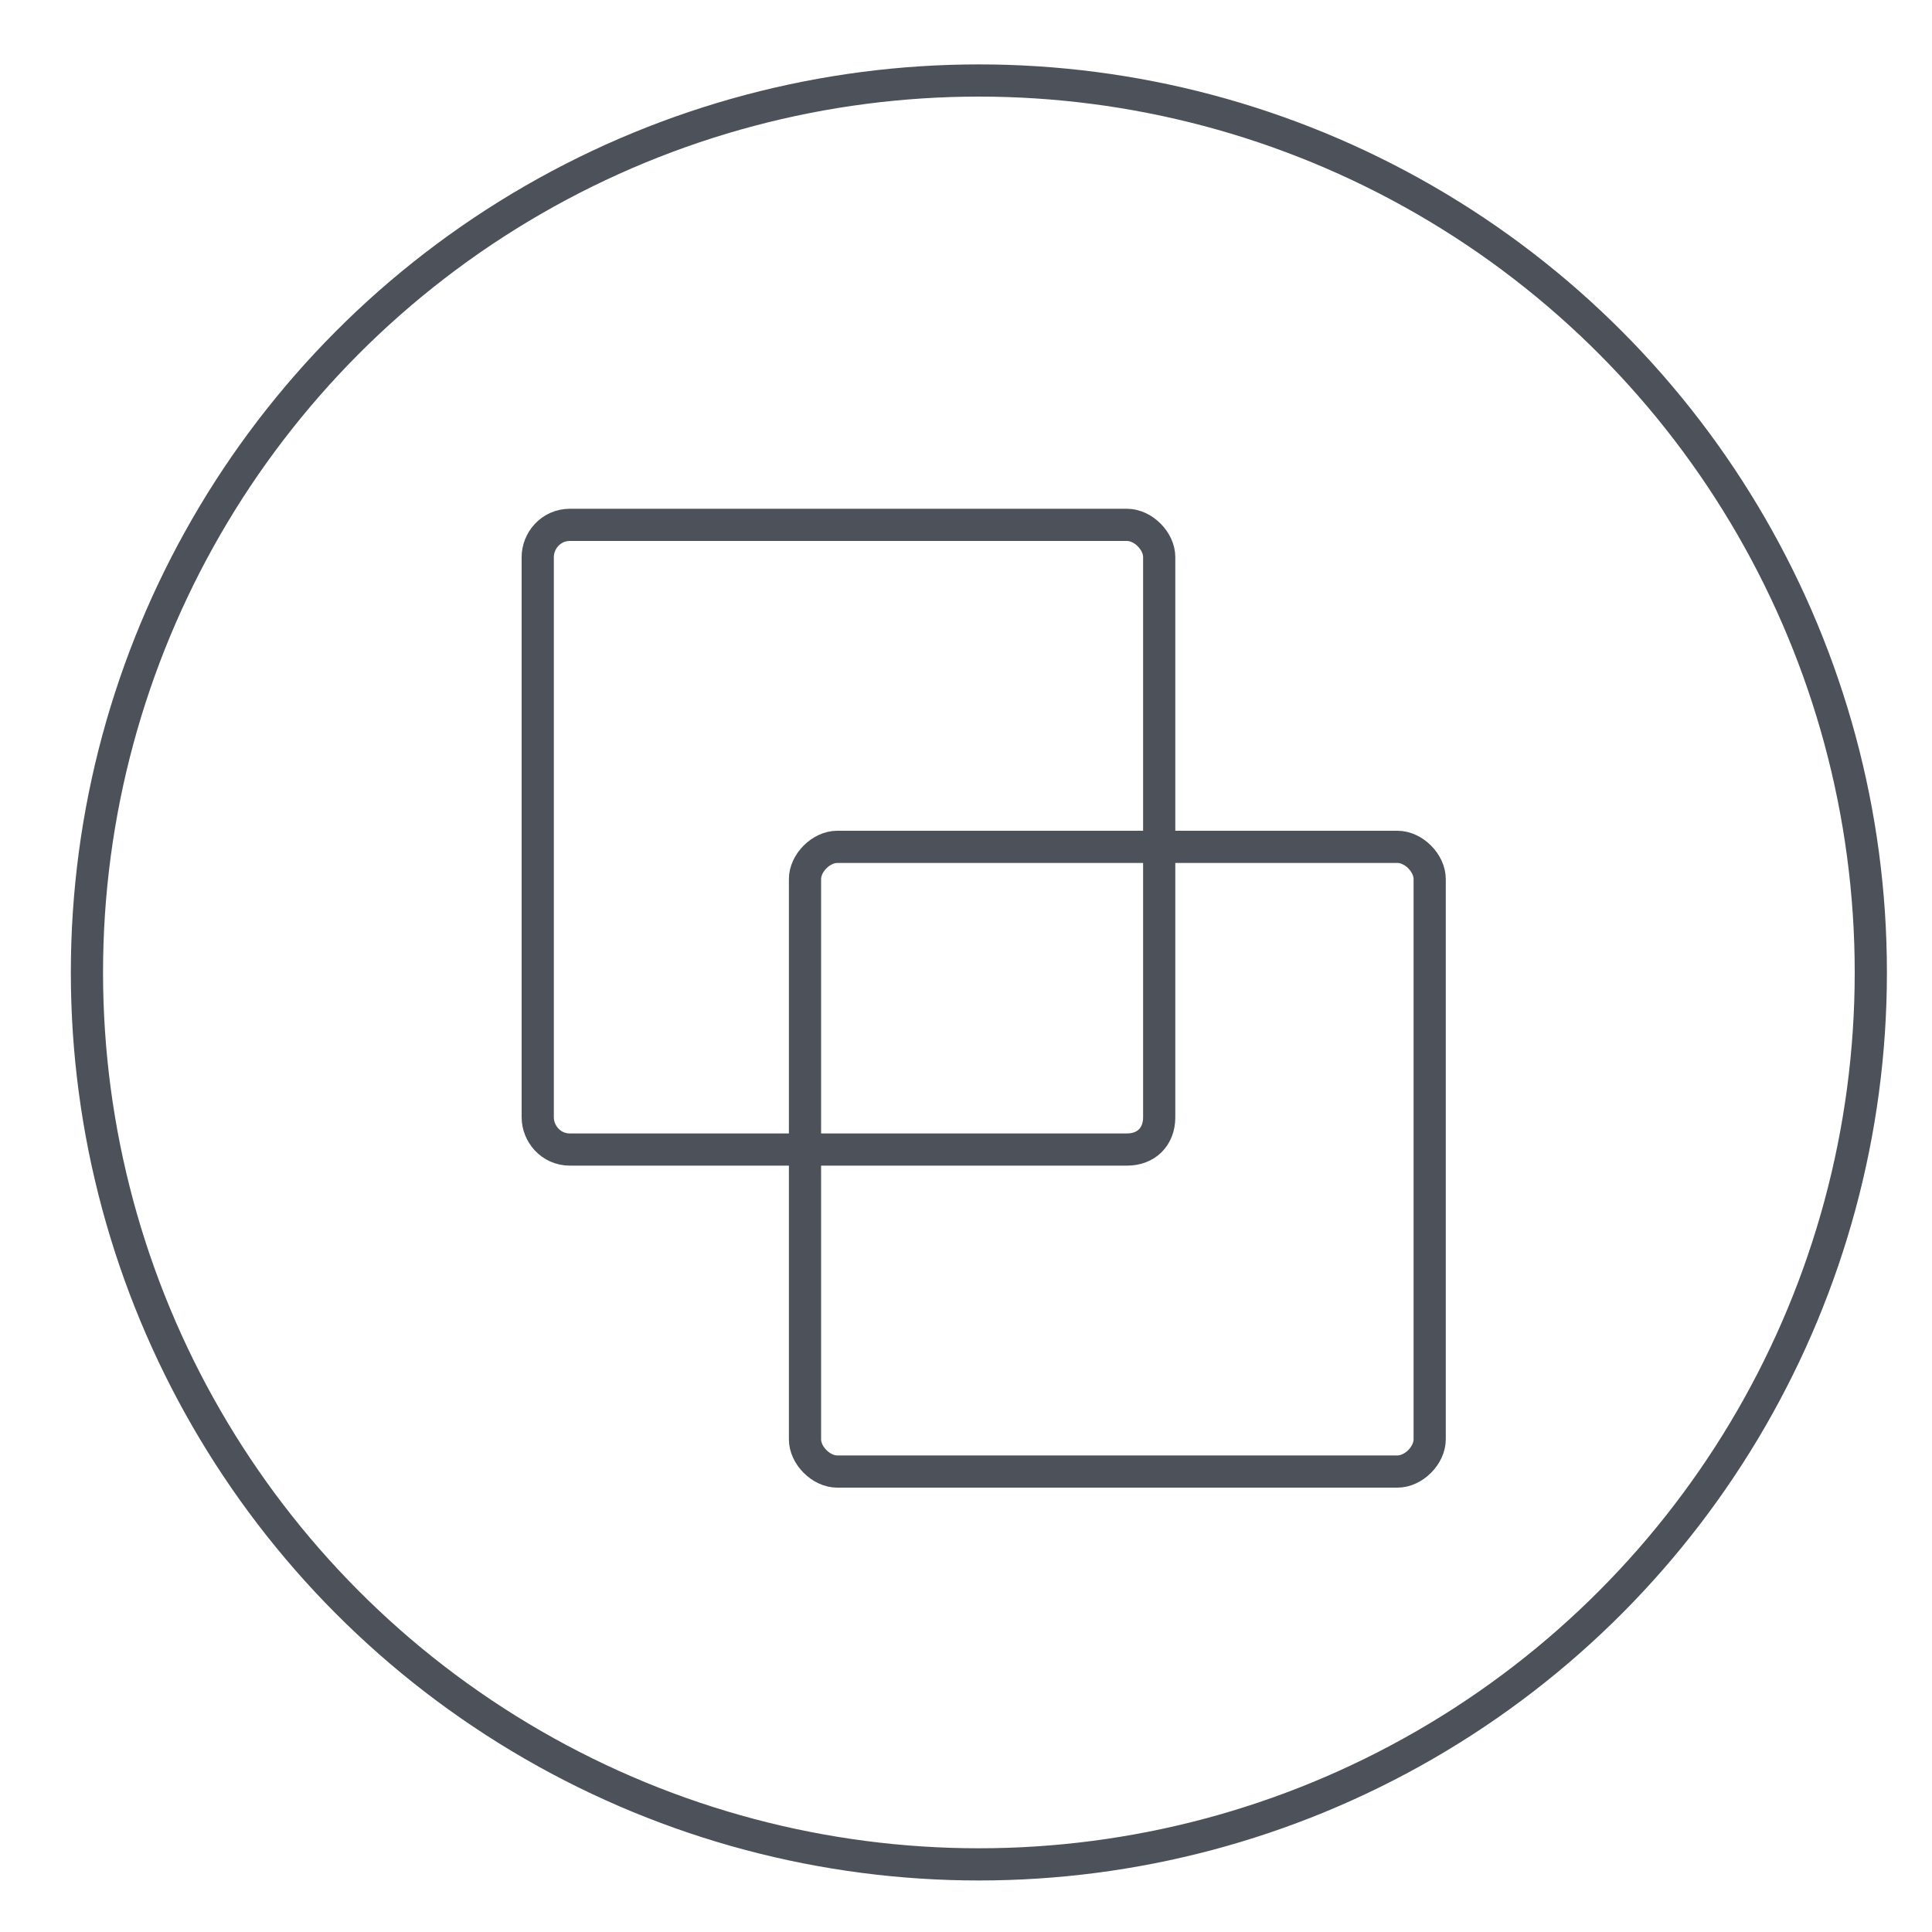 <?xml version="1.0" encoding="utf-8"?>
<!-- Generator: Adobe Illustrator 22.1.0, SVG Export Plug-In . SVG Version: 6.00 Build 0)  -->
<svg version="1.1" id="Layer_2_copy" xmlns="http://www.w3.org/2000/svg" xmlns:xlink="http://www.w3.org/1999/xlink" x="0px"
	 y="0px" viewBox="0 0 60 60" style="enable-background:new 0 0 60 60;" xml:space="preserve">
<style type="text/css">
	.st0{fill:#4D525A;}
	.st1{fill:none;stroke:#4D525A;stroke-miterlimit:10;}
</style>
<path class="st0" d="M174.6-7.9c0-7.1-5.8-12.9-12.9-12.9c-2.8,0-5.4,0.9-7.5,2.4c-2.1-1.5-4.7-2.4-7.5-2.4
	c-7.1,0-12.9,5.8-12.9,12.9c0,5.2,3.1,9.7,7.5,11.7c0,0.4-0.1,0.7-0.1,1.1c0,7.1,5.8,12.9,12.9,12.9c7.1,0,12.9-5.8,12.9-12.9
	c0-0.4,0-0.7-0.1-1.1C171.5,1.8,174.6-2.7,174.6-7.9z M134.6-7.9c0-6.7,5.4-12.1,12.1-12.1c2.5,0,4.9,0.8,6.8,2.1
	c-2.9,2.4-4.8,6-4.8,10c0,0.4,0,0.7,0.1,1.1c-3.9,1.8-6.7,5.5-7.4,9.8C137.4,1.1,134.6-3.1,134.6-7.9z M158.8-7.1
	c-1.4-0.6-3-0.9-4.6-0.9c-1.6,0-3.2,0.3-4.6,0.9c0-0.2,0-0.5,0-0.7c0-3.9,1.8-7.3,4.7-9.5c2.8,2.2,4.7,5.7,4.7,9.5
	C158.9-7.6,158.8-7.4,158.8-7.1z M154.2,1.7c-2.4-1.9-4.1-4.8-4.6-8c1.4-0.6,2.9-0.9,4.6-0.9s3.1,0.3,4.6,0.9
	C158.3-3.1,156.6-0.2,154.2,1.7z M159.5-6c3.6,1.8,6.2,5.2,6.7,9.3c-1.4,0.6-2.9,0.9-4.6,0.9c-2.5,0-4.9-0.8-6.8-2.1
	C157.3,0.2,159-2.7,159.5-6z M153.5,2.2c-1.9,1.3-4.3,2.1-6.8,2.1c-1.6,0-3.1-0.3-4.6-0.9c0.5-4.1,3.1-7.6,6.7-9.3
	C149.4-2.7,151.1,0.2,153.5,2.2z M166.3,4.9c0,6.7-5.4,12.1-12.1,12.1c-6.7,0-12.1-5.4-12.1-12.1c0-0.2,0-0.5,0-0.7
	c1.4,0.6,3,0.9,4.6,0.9c2.8,0,5.4-0.9,7.5-2.4c2.1,1.5,4.7,2.4,7.5,2.4c1.6,0,3.2-0.3,4.6-0.9C166.3,4.4,166.3,4.7,166.3,4.9z
	 M167,3c-0.7-4.4-3.5-8-7.4-9.8c0-0.4,0.1-0.7,0.1-1.1c0-4.1-1.9-7.7-4.8-10c1.9-1.3,4.3-2.1,6.8-2.1c6.7,0,12.1,5.4,12.1,12.1
	C173.8-3.1,171,1.1,167,3z"/>
<circle class="st1" cx="30.4" cy="30.2" r="27.7"/>
<g>
	<rect x="79.7" y="-40.6" class="st1" width="18.3" height="18.3"/>
	<rect x="89.7" y="-30.6" class="st1" width="18.3" height="18.3"/>
</g>
<path class="st1" d="M35,35.7H17.7c-0.6,0-1-0.5-1-1V17.3c0-0.5,0.4-1,1-1H35c0.5,0,1,0.5,1,1v17.4C36,35.3,35.6,35.7,35,35.7z"/>
<path class="st1" d="M43.4,45.7H26c-0.5,0-1-0.5-1-1V27.3c0-0.5,0.5-1,1-1h17.4c0.5,0,1,0.5,1,1v17.4C44.4,45.2,43.9,45.7,43.4,45.7
	z"/>
</svg>
